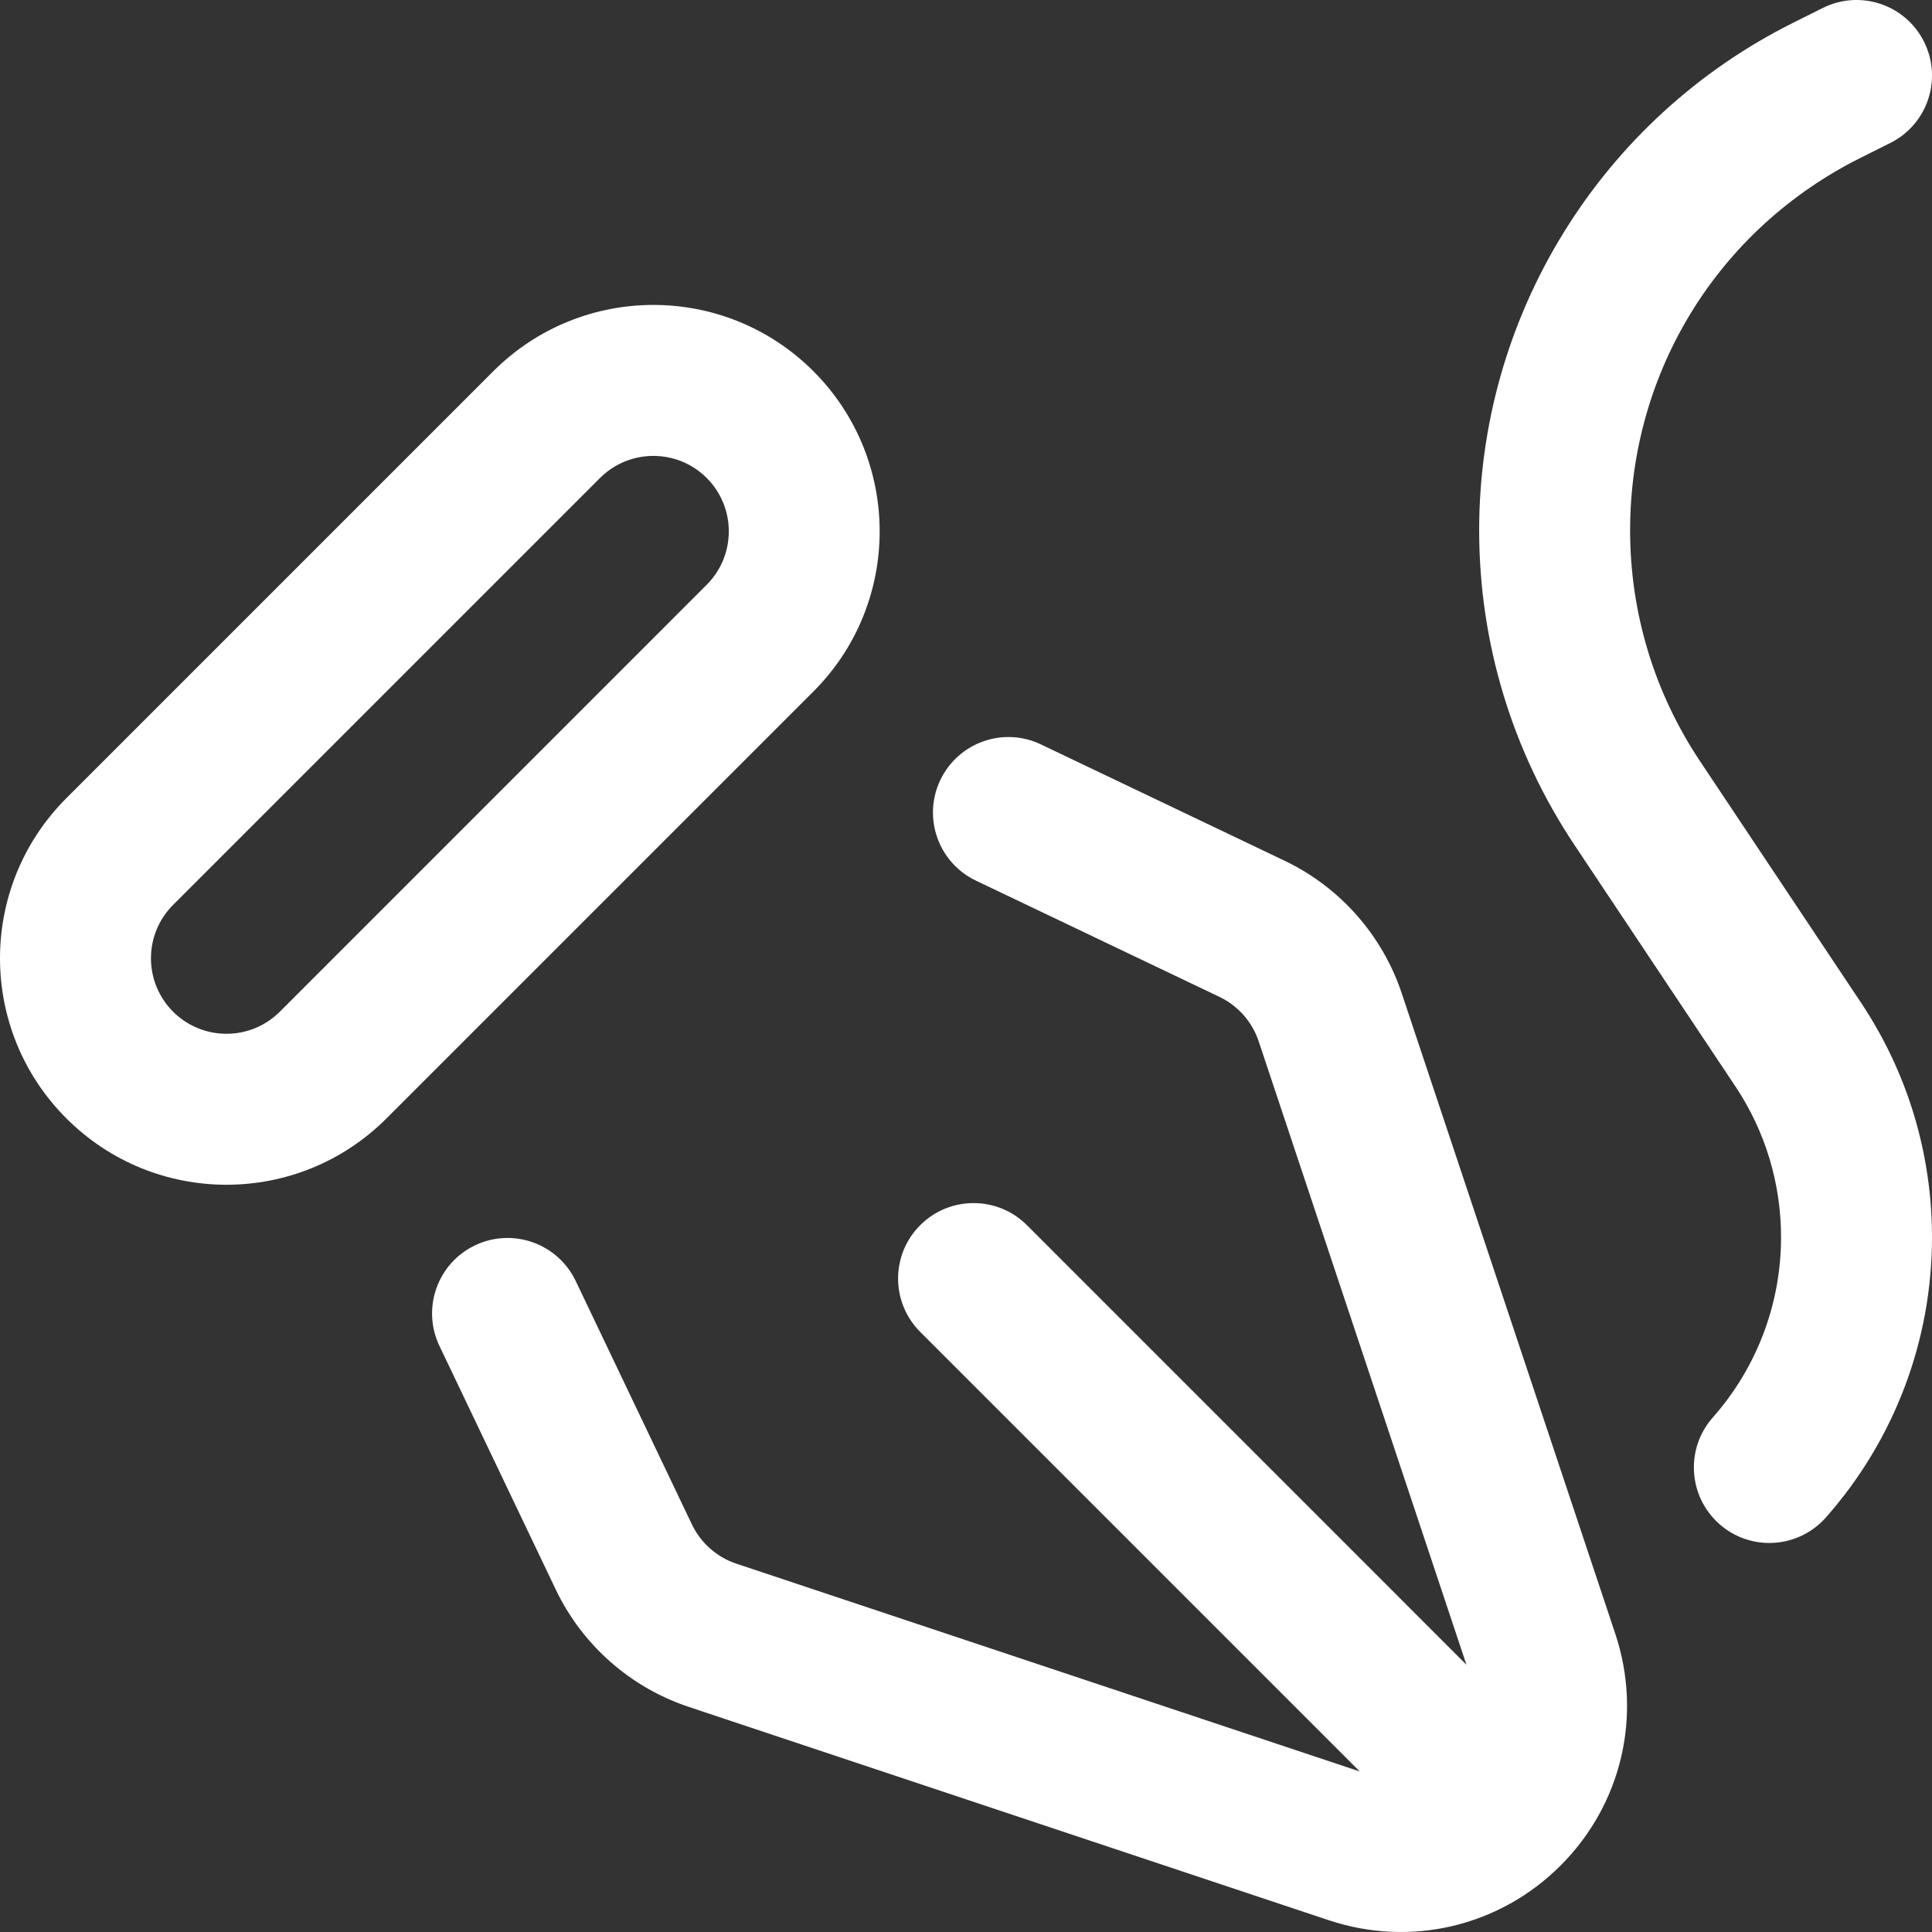 <?xml version="1.0" encoding="UTF-8"?> <svg xmlns="http://www.w3.org/2000/svg" width="31" height="31" viewBox="0 0 31 31" fill="none"><rect x="0" y="0" width="31" height="31" fill="#333333" stroke="none"/> <g clip-path="url(#clip0_1620_519)"> <path d="M27.588 24.454C27.087 24.01 27.04 23.245 27.483 22.744C28.189 21.946 28.578 20.919 28.578 19.853C28.578 18.988 28.325 18.15 27.845 17.431L25.263 13.558C24.263 12.058 23.734 10.312 23.734 8.509C23.734 6.818 24.204 5.163 25.094 3.725C25.983 2.286 27.253 1.125 28.765 0.369L29.247 0.128C29.846 -0.171 30.573 0.071 30.872 0.67C31.171 1.268 30.929 1.995 30.331 2.294L29.849 2.535C27.571 3.674 26.156 5.963 26.156 8.509C26.156 9.833 26.544 11.114 27.278 12.214L29.86 16.087C30.606 17.206 31 18.508 31 19.853C31 21.511 30.395 23.108 29.297 24.349C28.854 24.85 28.089 24.897 27.588 24.454Z" fill="white"></path> <path d="M13.052 5.957C11.633 4.538 9.335 4.538 7.915 5.957L1.065 12.807C-0.355 14.227 -0.355 16.525 1.065 17.945C2.485 19.365 4.783 19.365 6.202 17.945L13.052 11.095C14.469 9.679 14.469 7.374 13.052 5.957ZM11.34 9.382L4.49 16.233C4.017 16.706 3.251 16.706 2.777 16.233C2.304 15.759 2.304 14.993 2.777 14.52L9.627 7.67C10.101 7.197 10.867 7.197 11.34 7.67C11.812 8.142 11.812 8.91 11.34 9.382Z" fill="white"></path> <path d="M25.041 29.933C26.02 28.954 26.356 27.529 25.918 26.214L22.492 15.939C22.184 15.014 21.507 14.238 20.612 13.811L16.703 11.945C16.099 11.656 15.377 11.912 15.088 12.516C14.8 13.119 15.056 13.842 15.659 14.13L19.568 15.996C19.85 16.131 20.087 16.382 20.195 16.705L23.53 26.712L16.478 19.659C16.005 19.186 15.238 19.186 14.765 19.659C14.292 20.132 14.292 20.898 14.765 21.371L21.818 28.424L11.812 25.089C11.492 24.982 11.239 24.747 11.103 24.462L9.237 20.553C8.948 19.95 8.226 19.694 7.622 19.982C7.019 20.27 6.763 20.993 7.051 21.596L8.918 25.506C9.343 26.396 10.116 27.076 11.046 27.386L21.321 30.811C22.635 31.249 24.06 30.913 25.04 29.934C25.04 29.934 25.04 29.934 25.04 29.934C25.04 29.934 25.041 29.933 25.041 29.933Z" fill="white"></path> </g> <defs> <clipPath id="clip0_1620_519"> <rect width="31" height="31" fill="white"></rect> </clipPath> </defs> </svg> 